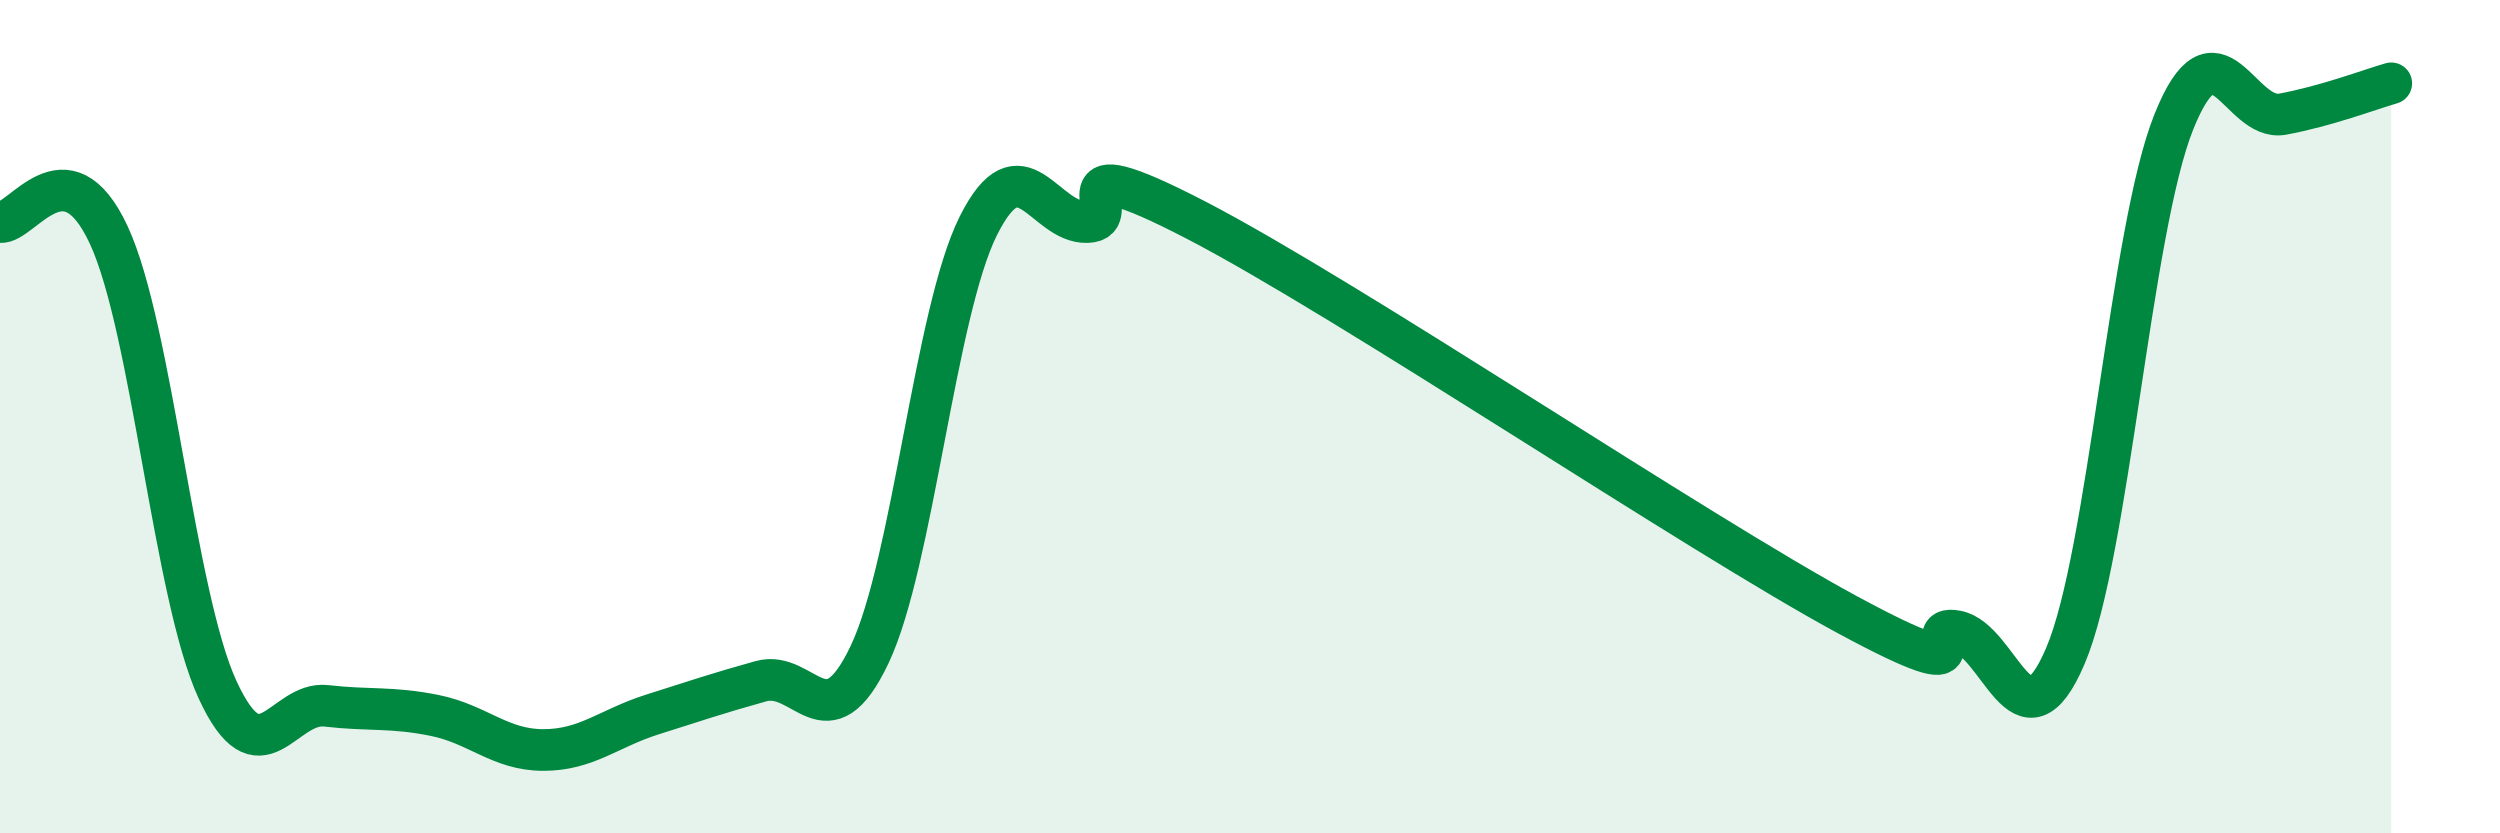 
    <svg width="60" height="20" viewBox="0 0 60 20" xmlns="http://www.w3.org/2000/svg">
      <path
        d="M 0,5.33 C 0.52,5.39 1.57,3.4 2.61,5.64 C 3.65,7.88 4.18,14.29 5.22,16.55 C 6.26,18.81 6.79,16.82 7.83,16.94 C 8.87,17.06 9.39,16.96 10.43,17.17 C 11.47,17.38 12,18 13.04,18 C 14.08,18 14.61,17.48 15.65,17.15 C 16.69,16.82 17.22,16.64 18.26,16.35 C 19.3,16.06 19.83,17.9 20.87,15.71 C 21.91,13.52 22.44,7.5 23.48,5.42 C 24.52,3.34 25.05,5.36 26.09,5.33 C 27.13,5.3 25.05,3.39 28.7,5.28 C 32.35,7.17 40.7,12.79 44.35,14.76 C 48,16.73 45.92,14.95 46.96,15.15 C 48,15.35 48.53,18.18 49.57,15.74 C 50.61,13.3 51.13,5.53 52.17,2.93 C 53.21,0.33 53.74,2.93 54.78,2.74 C 55.82,2.55 56.87,2.15 57.39,2L57.39 20L0 20Z"
        fill="#008740"
        opacity="0.1"
        stroke-linecap="round"
        stroke-linejoin="round"
      />
      <path
        d="M 0,5.33 C 0.52,5.39 1.57,3.4 2.61,5.64 C 3.65,7.88 4.18,14.29 5.22,16.55 C 6.26,18.81 6.79,16.82 7.83,16.94 C 8.87,17.06 9.39,16.96 10.43,17.17 C 11.47,17.38 12,18 13.04,18 C 14.08,18 14.61,17.48 15.65,17.15 C 16.69,16.82 17.22,16.64 18.26,16.35 C 19.3,16.06 19.83,17.9 20.87,15.71 C 21.91,13.52 22.44,7.5 23.48,5.42 C 24.52,3.34 25.05,5.36 26.09,5.33 C 27.13,5.3 25.05,3.39 28.7,5.28 C 32.35,7.17 40.7,12.79 44.35,14.76 C 48,16.73 45.92,14.95 46.96,15.15 C 48,15.35 48.53,18.18 49.57,15.74 C 50.61,13.3 51.13,5.53 52.17,2.93 C 53.21,0.33 53.74,2.93 54.78,2.74 C 55.82,2.55 56.87,2.15 57.39,2"
        stroke="#008740"
        stroke-width="1"
        fill="none"
        stroke-linecap="round"
        stroke-linejoin="round"
      />
    </svg>
  